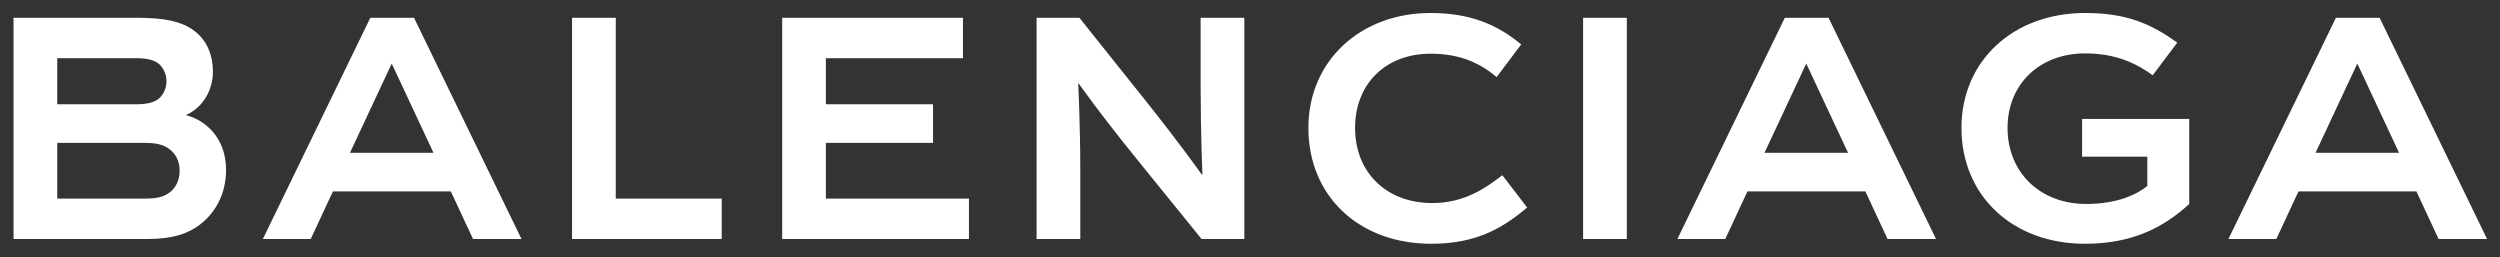 <svg xmlns="http://www.w3.org/2000/svg" width="923" height="95"><rect width="100%" height="100%" fill="#333333" stroke="none"/><path fill="#fff" d="m144.68 23.584 15.361 32.818H129.21l15.361-32.818h.109ZM122.91 70.66h43.54l8.18 17.57h17.9L152.859 6.566h-16.136L97.052 88.23h17.678l8.18-17.57Zm544.017-47.076 15.362 32.818h-30.837l15.361-32.818h.114Zm-21.77 47.076h43.535l8.18 17.57h17.905L675.1 6.566h-16.136L619.299 88.23h17.678l8.18-17.57ZM483.055 47.233C483.056 72.208 501.508 90 528.47 90c17.57 0 27.075-6.522 35.368-13.37l-9.175-11.94c-5.635 4.313-13.597 10.279-25.858 10.279-17.018 0-28.514-11.379-28.514-27.736 0-16.353 11.383-27.406 27.849-27.406 11.053 0 18.344 3.535 24.423 8.618l9.061-12.044c-8.51-7.075-18.453-11.605-33.484-11.605-25.858 0-45.084 17.684-45.084 42.437m320.79-31.493C794.01 8.666 784.95 4.796 769.81 4.796c-26.302 0-45.637 17.462-45.637 42.437C724.173 72.316 743.065 90 769.81 90c17.023 0 28.731-5.748 38.458-14.696v-31.39h-39.563v13.928h24.088v10.826c-3.421 2.766-10.496 6.636-22.54 6.636-17.126 0-29.067-11.714-29.067-28.071 0-16.353 12.05-27.52 28.624-27.52 11.496 0 19.01 3.763 24.975 8.071l9.06-12.044ZM53.51 52.754c3.979 0 6.745.557 9.062 2.322 2.213 1.662 3.756 4.314 3.756 7.957 0 3.648-1.543 6.409-3.756 8.07-2.317 1.765-5.083 2.21-9.062 2.21H21.136v-20.56H53.51Zm-3.204-31.27c4.644 0 7.075.882 8.731 2.43 1.548 1.662 2.43 3.762 2.43 6.079 0 2.322-.882 4.422-2.43 6.078-1.656 1.543-4.087 2.43-8.731 2.43h-29.17V21.485h29.17ZM288.782 88.23h68.955V73.312h-52.82V52.754h39.558V38.502h-39.558V21.484h50.611V6.566h-66.746V88.23Zm581.594-64.646 15.356 32.818H854.9l15.362-32.818h.114ZM848.605 70.66h43.536l8.179 17.57h17.9L878.55 6.566h-16.131L822.742 88.23h17.684l8.179-17.57ZM600.619 6.566h-16.136V88.23h16.136V6.566ZM266.46 73.312h-39.12V6.566h-16.136V88.23h55.255V73.312Zm132.388-9.835c0-17.348-.774-32.597-.774-32.597h.222s7.513 10.718 21.219 27.623l24.092 29.727h15.8V6.566h-16.135v25.197c0 17.348.66 32.71.66 32.71h-.216s-7.518-10.718-21.11-27.741L398.517 6.566h-15.805V88.23h16.135V63.477ZM54.615 88.23c9.283 0 14.918-1.987 19.34-5.413 5.857-4.53 9.505-11.605 9.505-20.114 0-12.044-7.957-18.453-14.588-20.114v-.217c6.3-2.874 9.727-9.397 9.727-15.806 0-7.29-2.874-12.374-7.405-15.578-4.422-3.096-10.387-4.422-20.774-4.422H5V88.23h49.615Z"/></svg>